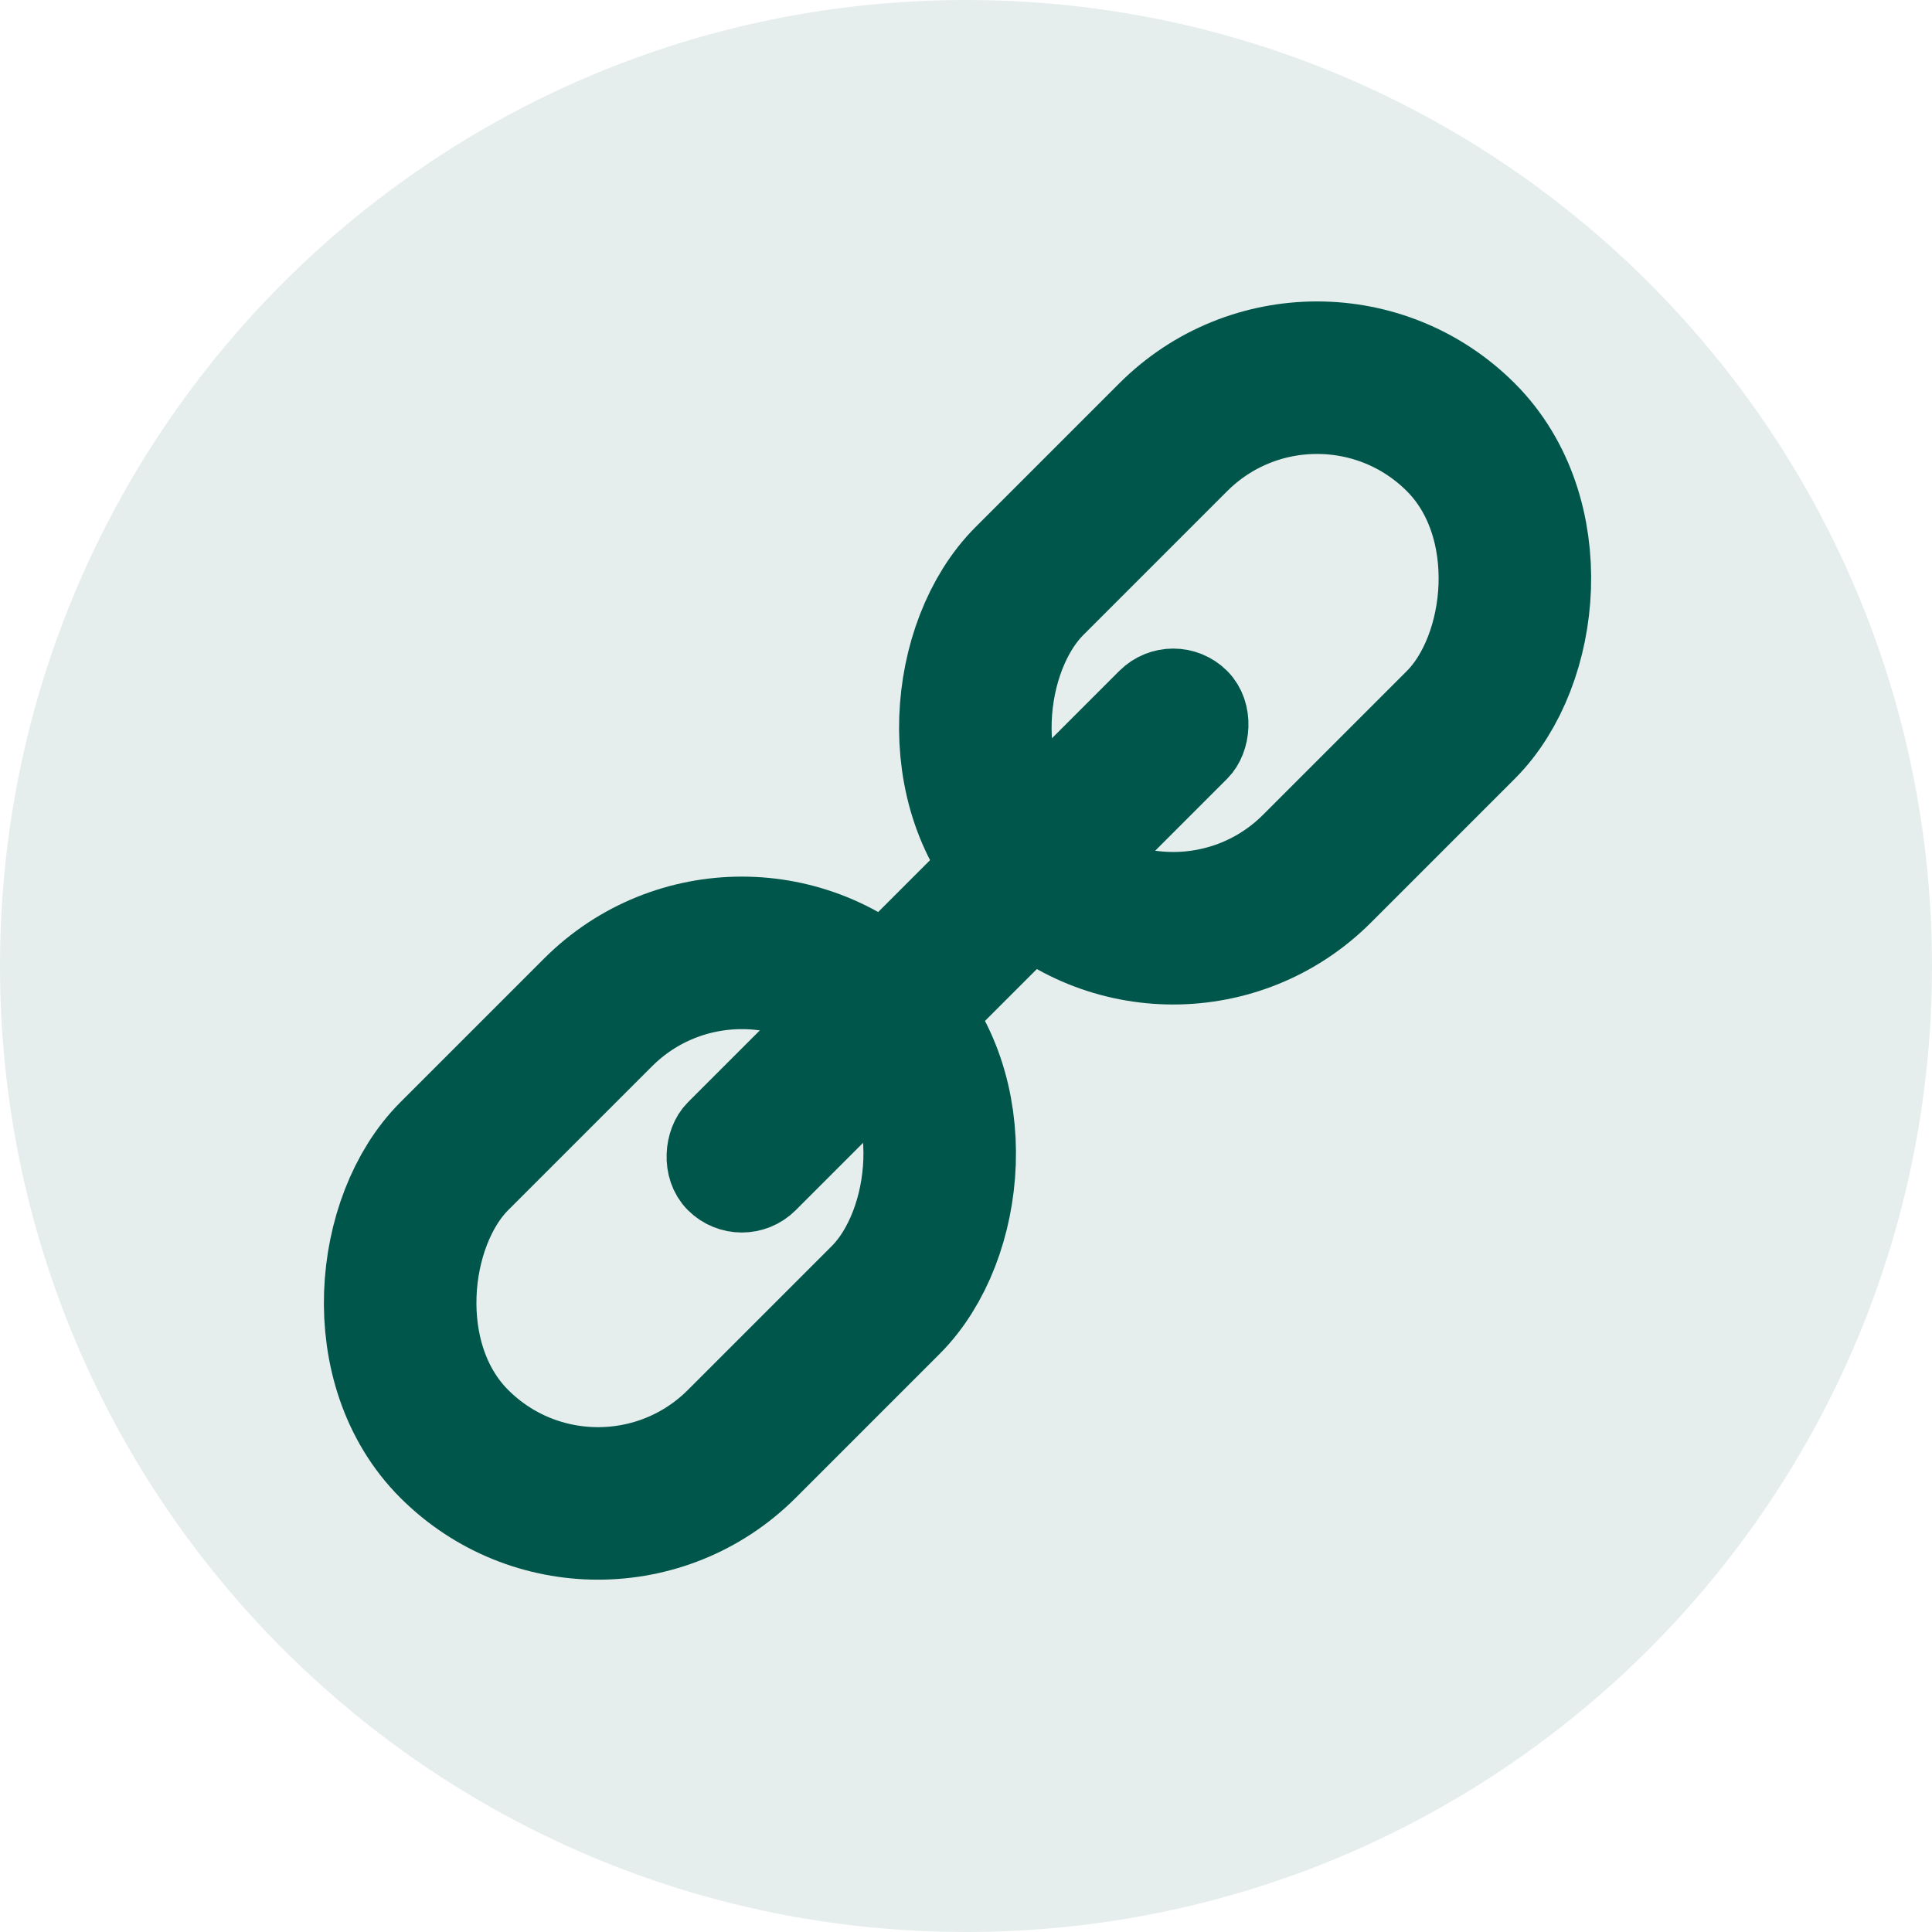 <svg width="38" height="38" viewBox="0 0 38 38" fill="none" xmlns="http://www.w3.org/2000/svg">
<path opacity="0.1" fill-rule="evenodd" clip-rule="evenodd" d="M0 19C0 8.507 8.507 0 19 0C29.493 0 38 8.507 38 19C38 29.493 29.493 38 19 38C8.507 38 0 29.493 0 19Z" fill="#00564A"/>
<rect x="14.591" y="17.085" width="8" height="12" rx="4" transform="rotate(45 14.591 17.085)" stroke="#00564A" stroke-width="3"/>
<rect x="23.076" y="13.196" width="1.5" height="13.5" rx="0.75" transform="rotate(45 23.076 13.196)" stroke="#00564A" stroke-width="1.5"/>
<rect x="25.904" y="5.772" width="8" height="12" rx="4" transform="rotate(45 25.904 5.772)" stroke="#00564A" stroke-width="3"/>
</svg>

